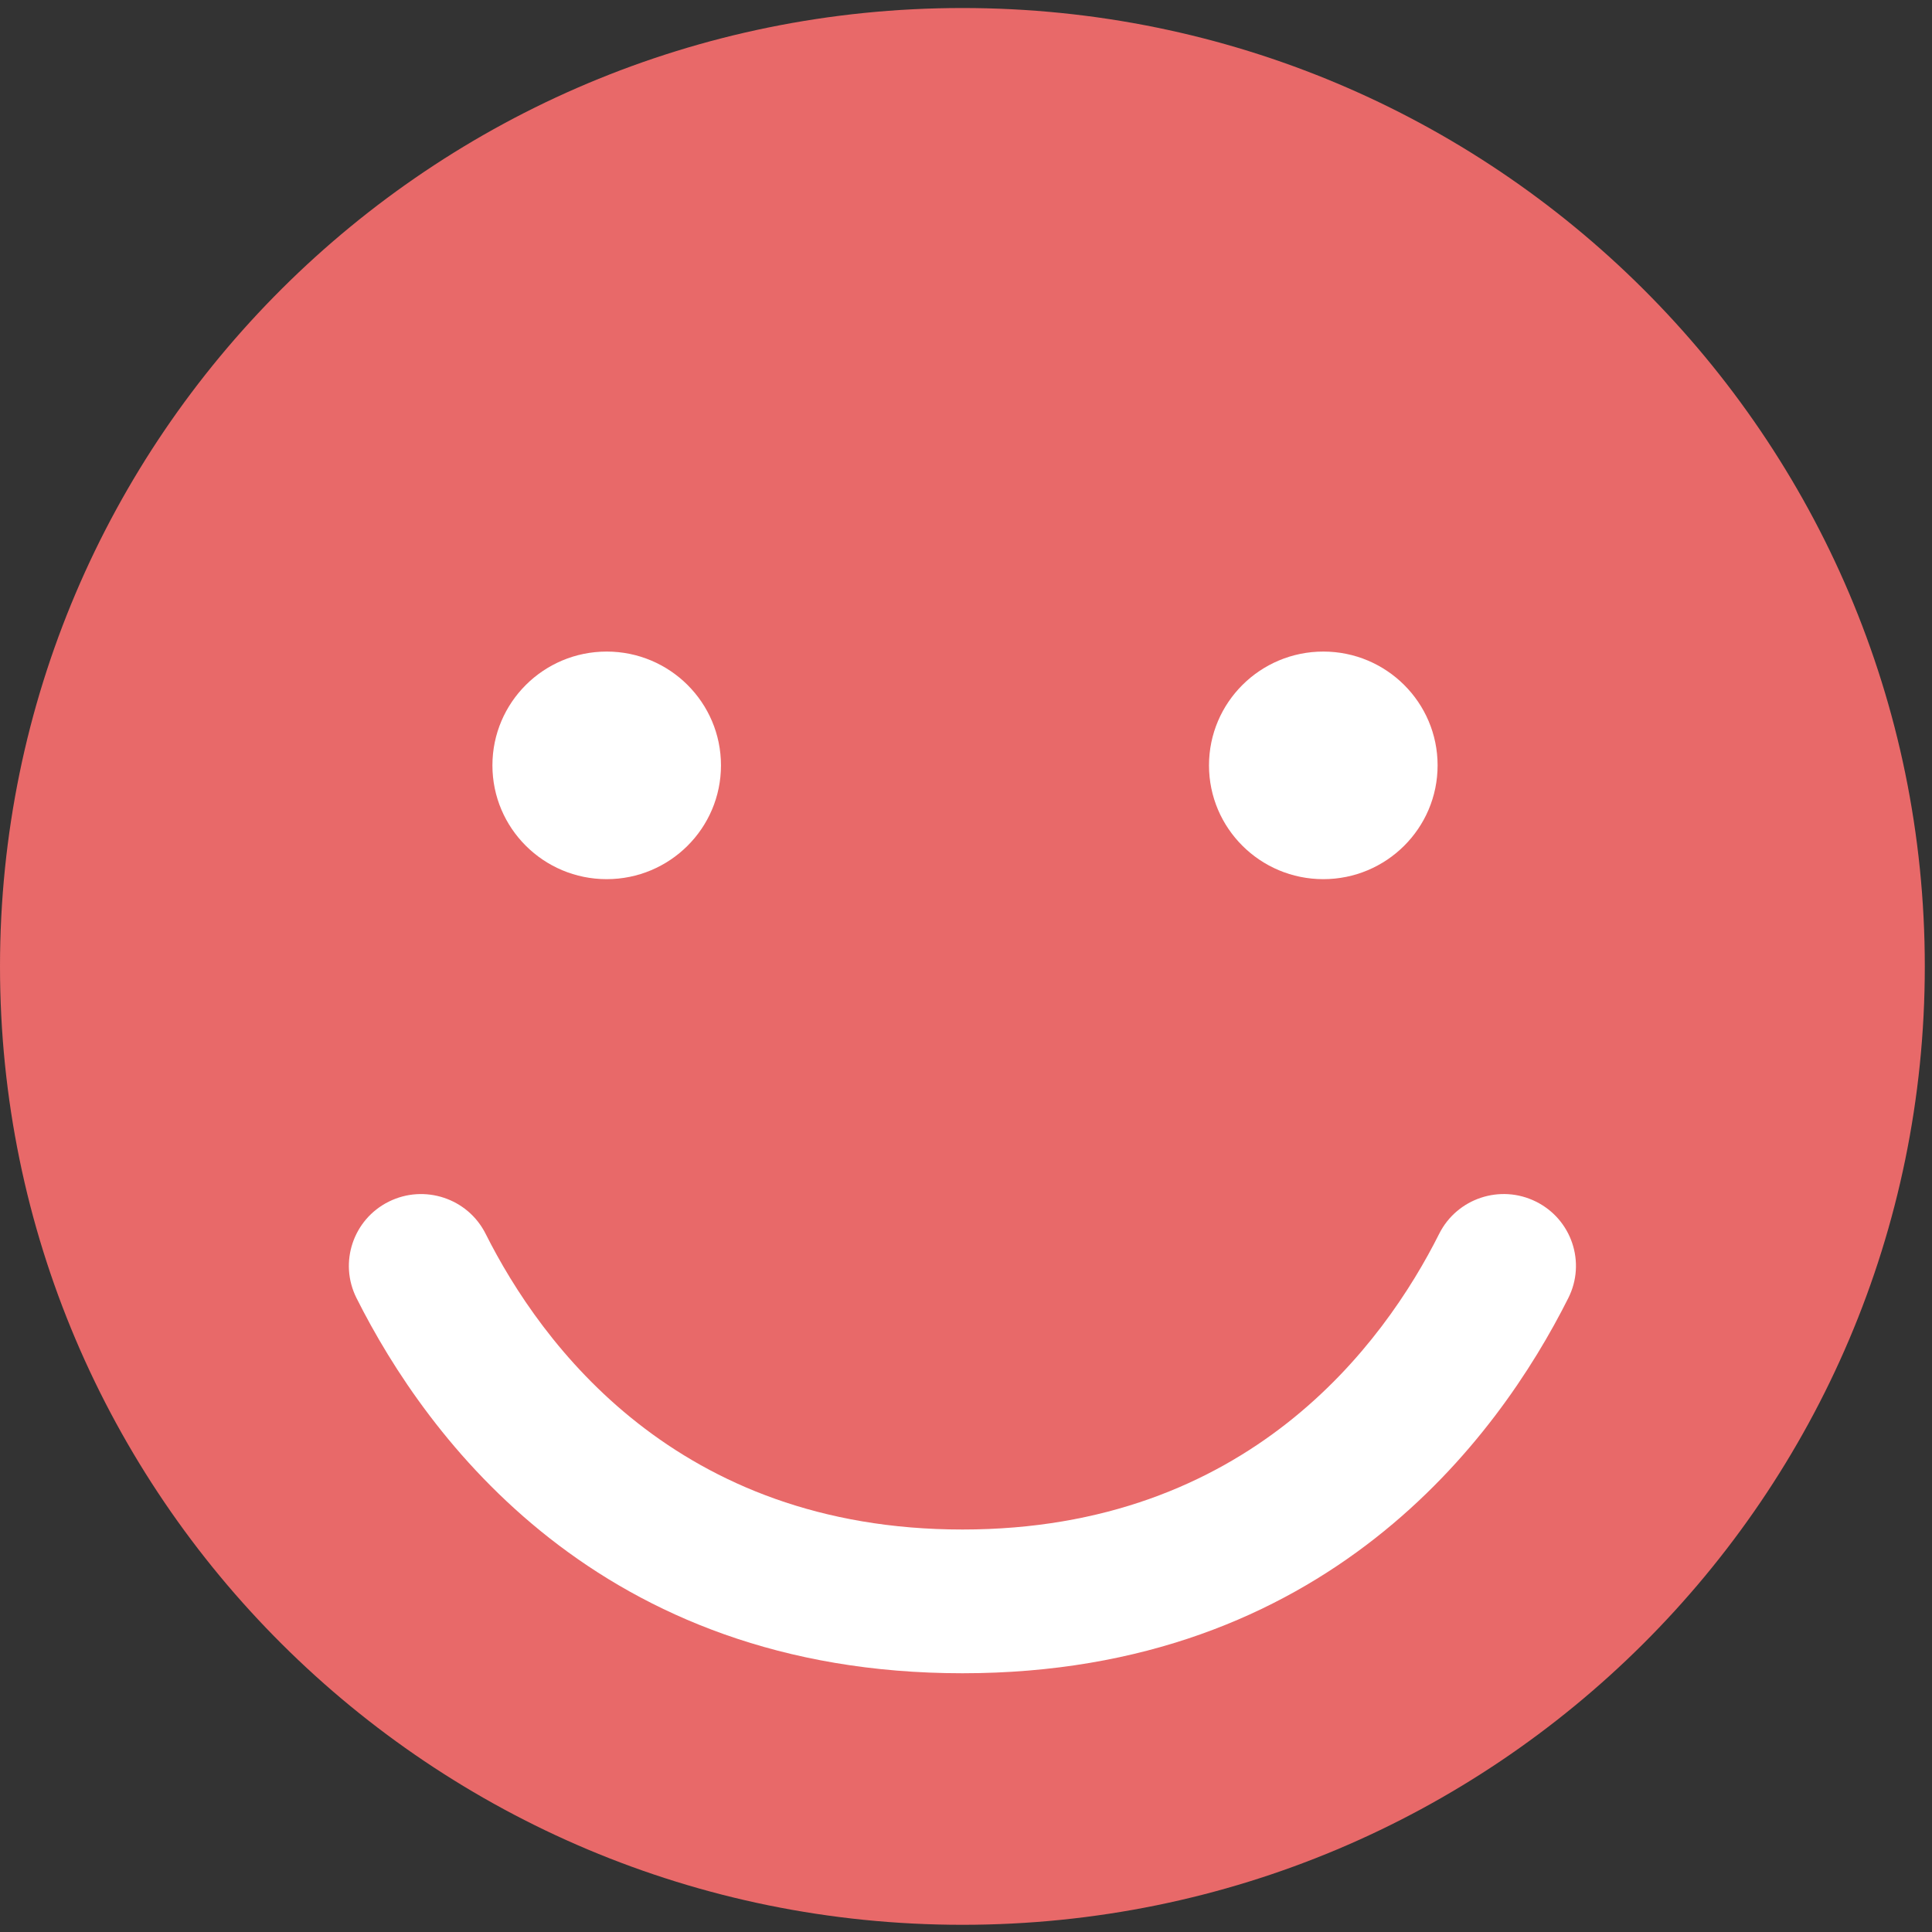 <?xml version="1.0" encoding="UTF-8"?>
<svg width="40px" height="40px" viewBox="0 0 40 40" version="1.1" xmlns="http://www.w3.org/2000/svg" xmlns:xlink="http://www.w3.org/1999/xlink">
    <rect x="0" y="0" width="40" height="40" fill="#333333" stroke="none"/>
    <!-- Generator: Sketch 42 (36781) - http://www.bohemiancoding.com/sketch -->
    <title>ico_rev_good</title>
    <desc>Created with Sketch.</desc>
    <defs></defs>
    <g id="App_sp" stroke="none" stroke-width="1" fill="none" fill-rule="evenodd">
        <g id="parts" transform="translate(-750, -602)">
            <g id="Page-1" transform="translate(750, 602)">
                <g id="Group-3" transform="translate(0, 0.018)" fill="#E86969">
                    <path d="M39.851,19.991 C39.851,30.949 30.93,39.833 19.926,39.833 C8.921,39.833 3.34728033e-05,30.949 3.34728033e-05,19.991 C3.34728033e-05,9.032 8.921,0.148 19.926,0.148 C30.93,0.148 39.851,9.032 39.851,19.991" id="Fill-1"></path>
                </g>
                <path d="M14.927,15.846 C14.927,17.147 13.867,18.202 12.561,18.202 C11.254,18.202 10.195,17.147 10.195,15.846 C10.195,14.545 11.254,13.49 12.561,13.49 C13.867,13.49 14.927,14.545 14.927,15.846" id="Fill-4" fill="#FFFFFF"></path>
                <path d="M29.764,15.846 C29.764,17.147 28.704,18.202 27.398,18.202 C26.091,18.202 25.031,17.147 25.031,15.846 C25.031,14.545 26.091,13.49 27.398,13.49 C28.704,13.49 29.764,14.545 29.764,15.846" id="Fill-6" fill="#FFFFFF"></path>
                <path d="M19.926,34.643 C12.404,34.643 8.837,29.776 7.381,26.875 C7.012,26.14 7.311,25.246 8.049,24.879 C8.787,24.512 9.685,24.809 10.054,25.544 C11.202,27.831 14.011,31.667 19.926,31.667 C25.84,31.667 28.649,27.831 29.797,25.544 C30.166,24.809 31.064,24.511 31.802,24.879 C32.54,25.246 32.84,26.14 32.47,26.875 C31.014,29.776 27.447,34.643 19.926,34.643" id="Fill-8" fill="#FFFFFF"></path>
            </g>
        </g>
    </g>
</svg>